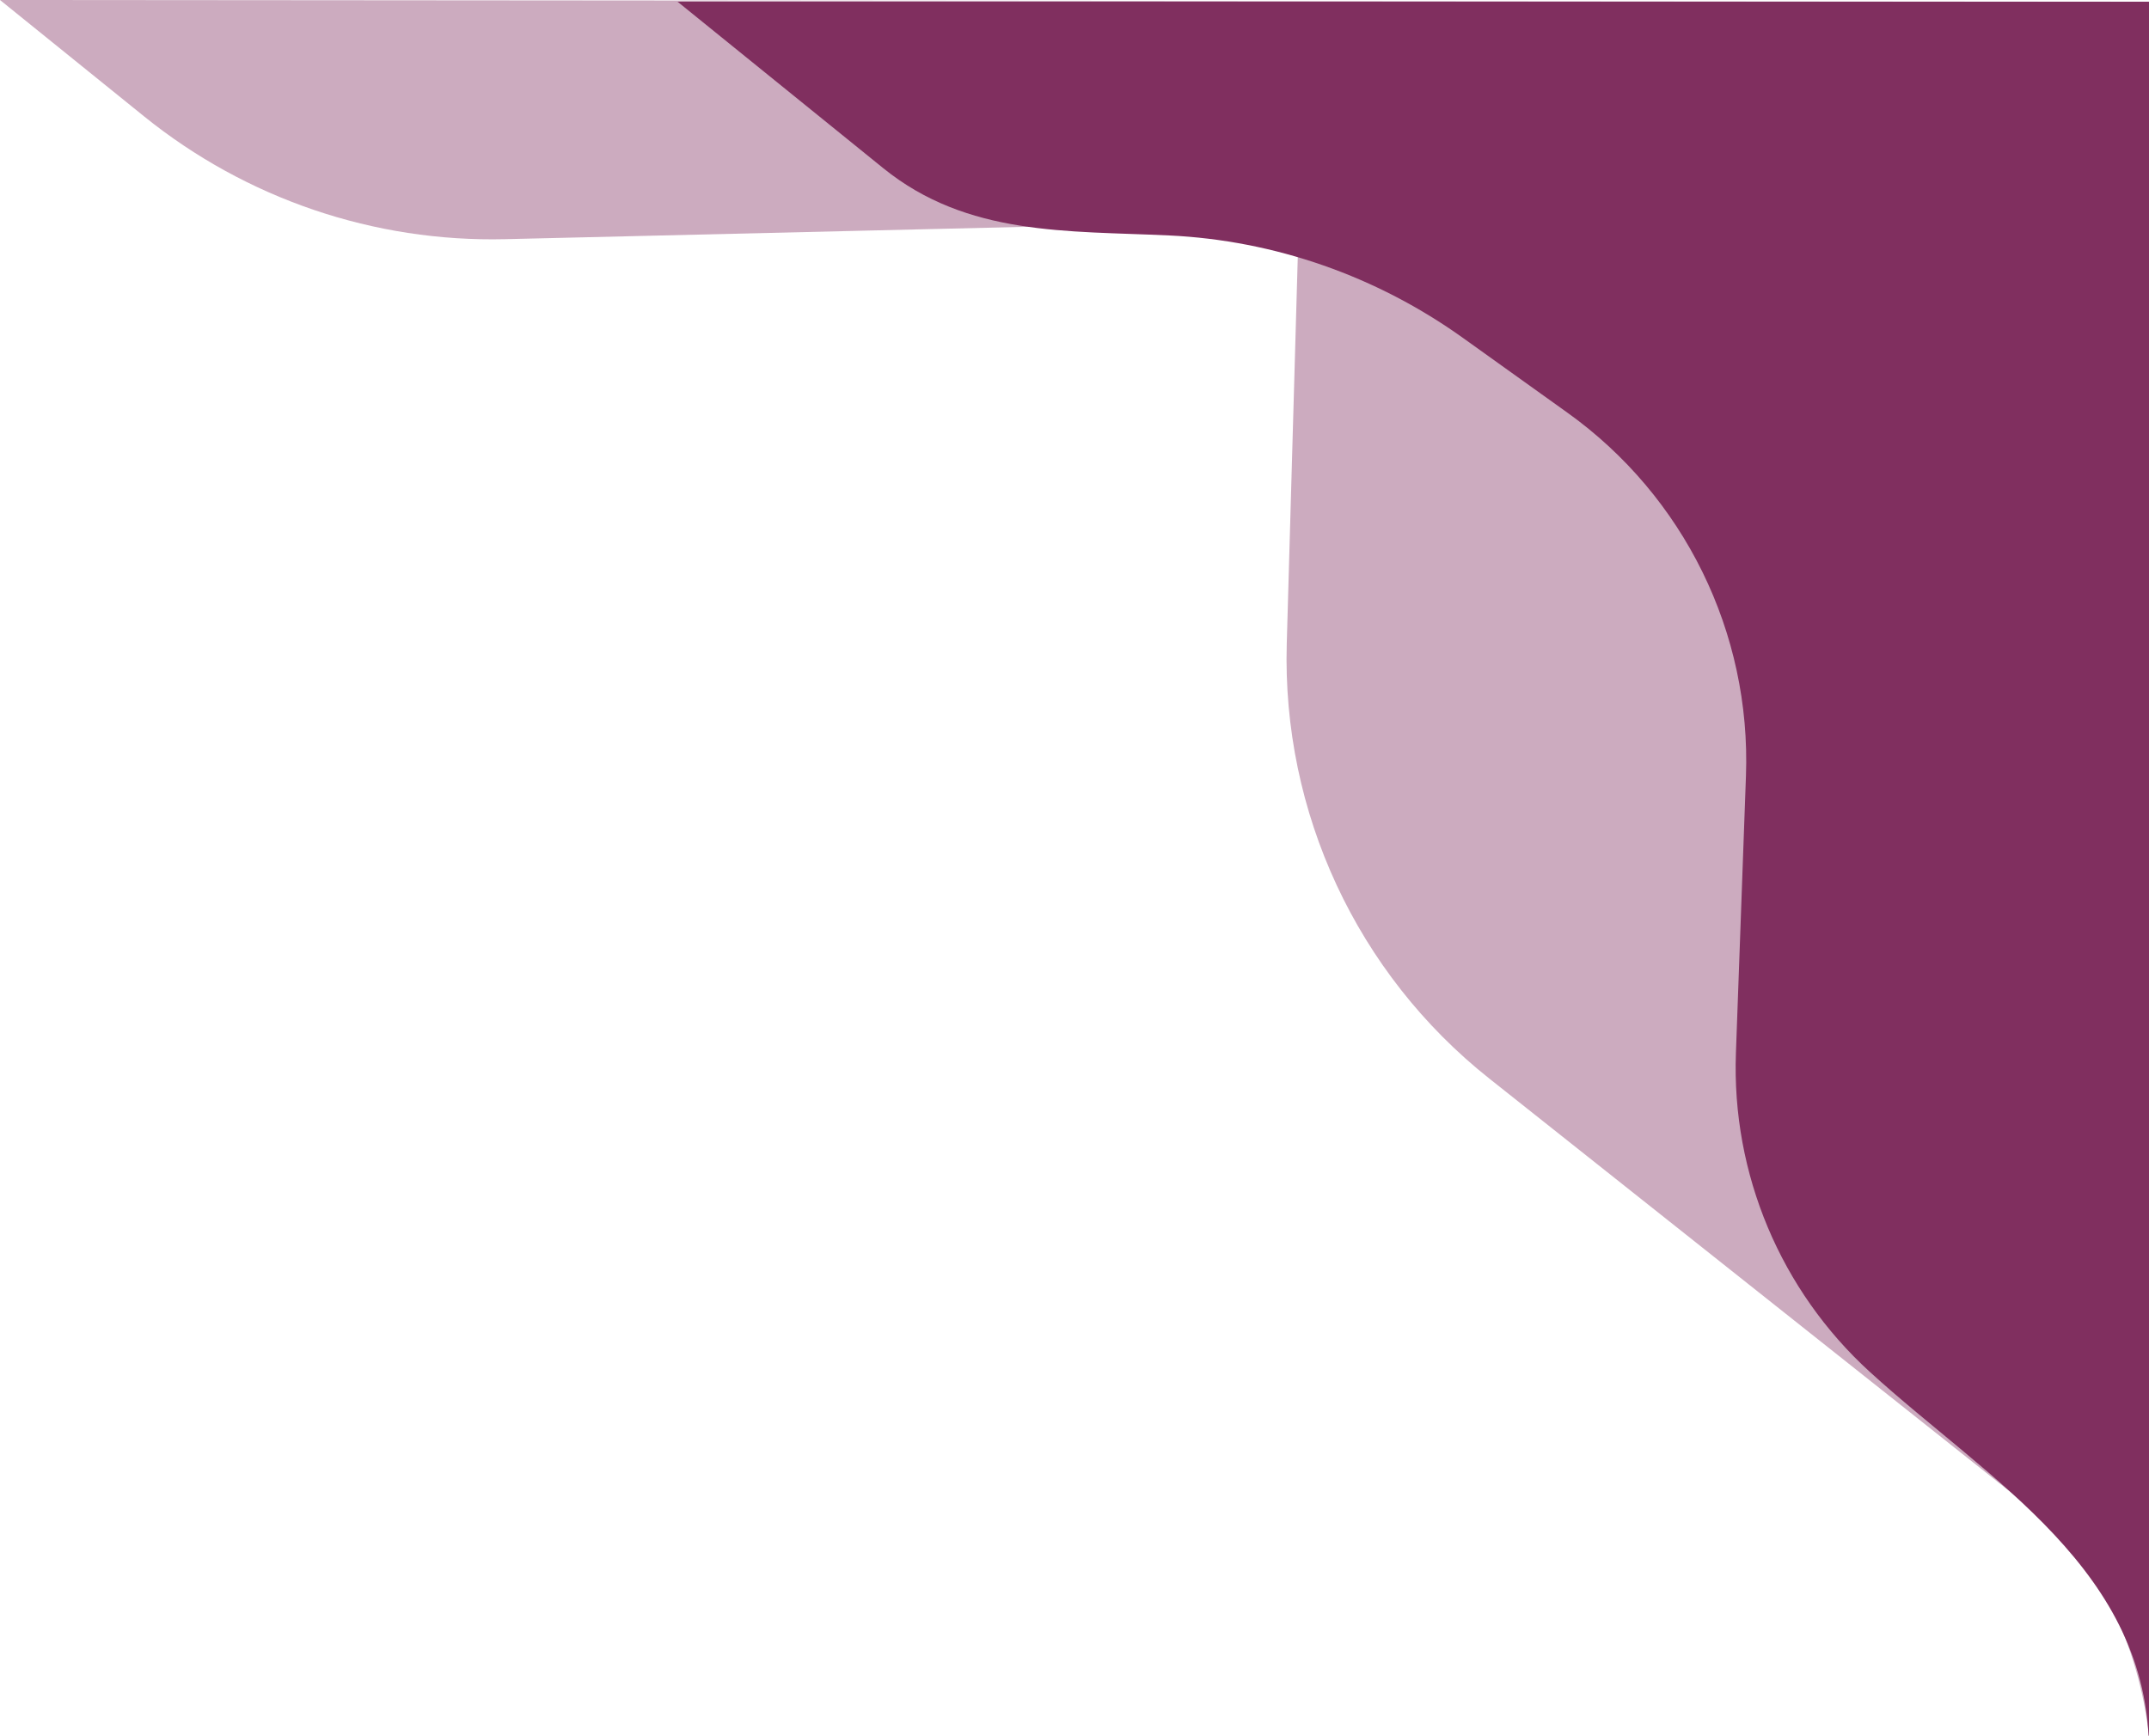 <?xml version="1.0" encoding="UTF-8"?>
<svg id="Layer_1" data-name="Layer 1" xmlns="http://www.w3.org/2000/svg" viewBox="0 0 507.54 410.03">
  <defs>
    <style>
      .cls-1 {
        opacity: .4;
      }

      .cls-1, .cls-2 {
        fill: #802f5f;
        stroke-width: 0px;
      }
    </style>
  </defs>
  <path class="cls-1" d="M507.54.4C338.36.27,169.18.13,0,0c11.35,9.17,22.69,18.33,34.04,27.5,24.09,19.46,54.31,29.74,85.27,29,62.48-1.48,124.96-2.97,187.44-4.45-.95,33.33-1.9,66.66-2.85,100-1.13,39.87,16.59,77.94,47.83,102.73,45.65,36.22,91.29,72.45,136.94,108.67,3.27,4.2,6.8,9.5,9.96,15.94,5.82,11.85,8.02,22.82,8.9,30.64,0-136.54,0-273.09,0-409.63Z"/>
  <path class="cls-2" d="M507.54.4H160.02c16.19,13.11,32.38,26.21,48.57,39.32,19.9,16.11,43.51,14.76,67.54,15.9,24.97,1.18,49.05,9.64,69.42,24.23,8.21,5.88,16.42,11.76,24.64,17.64,27.56,19.73,43.39,51.96,42.16,85.83-.79,21.81-1.58,43.61-2.37,65.42-1.04,28.55,10.54,56.11,31.65,75.36,28.2,25.72,65.92,46.84,65.92,89.83V.4Z"/>
</svg>